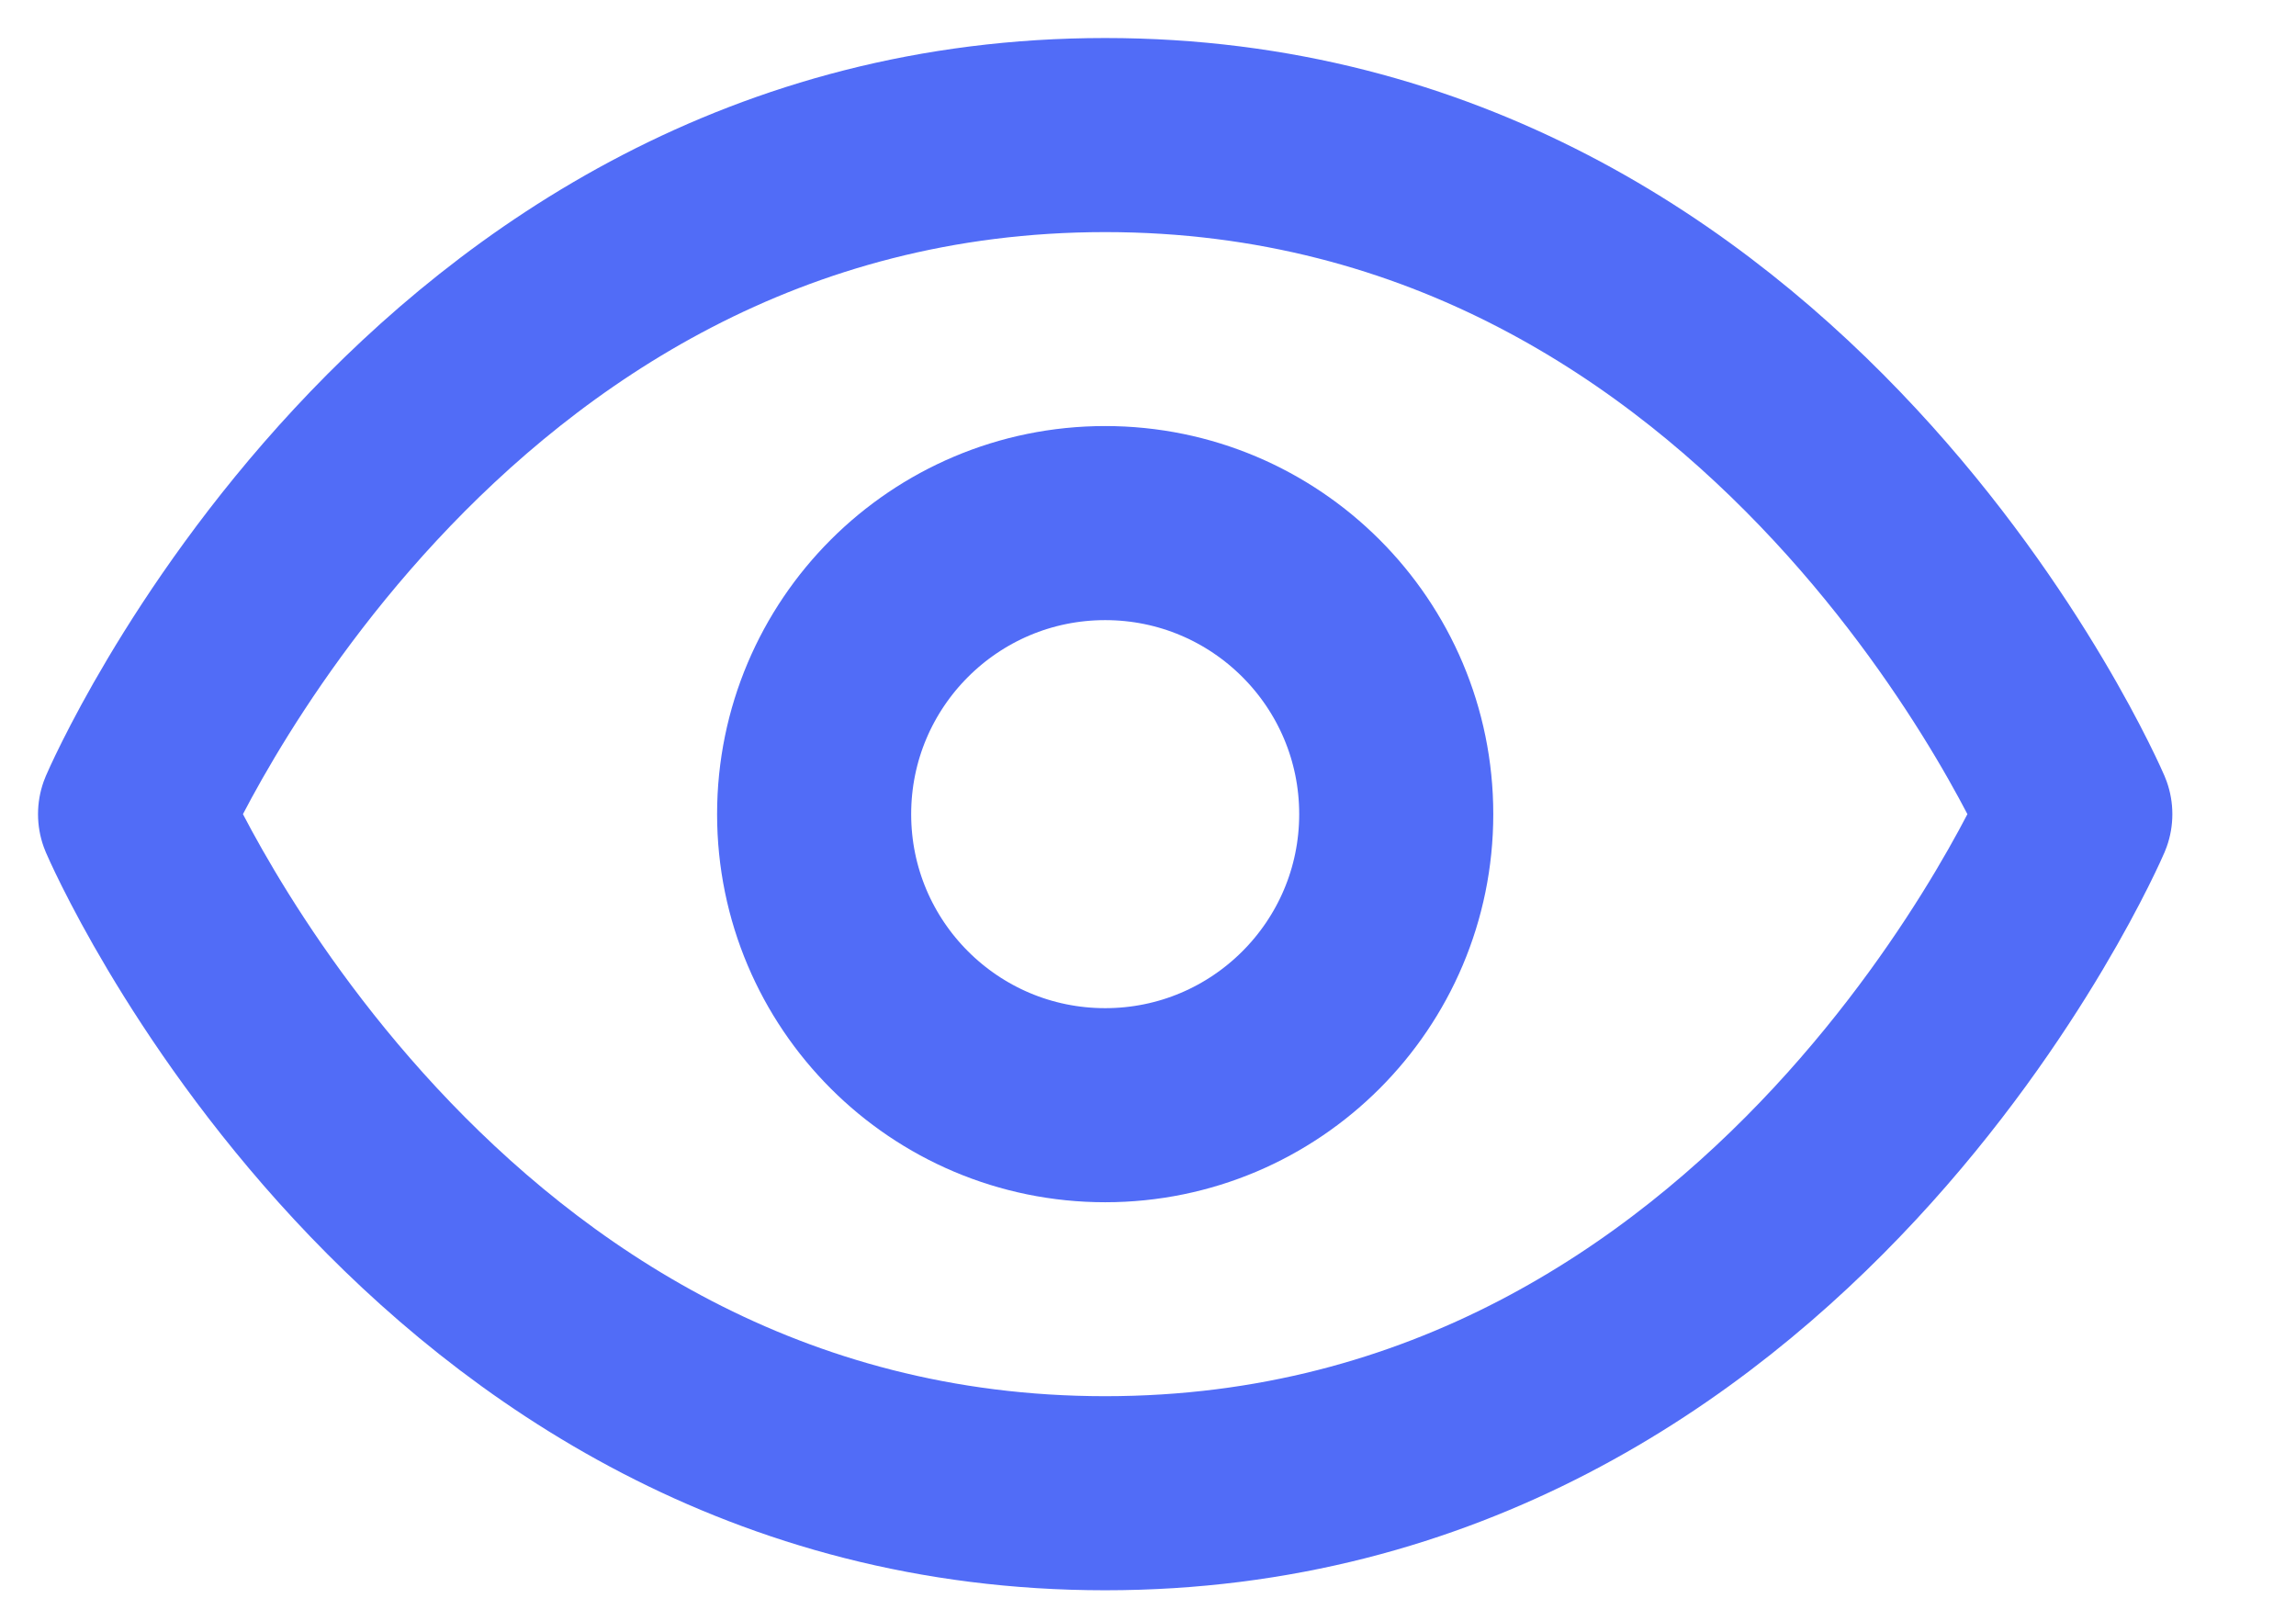 <?xml version="1.0" encoding="utf-8"?>
<svg xmlns="http://www.w3.org/2000/svg" fill="none" height="100%" overflow="visible" preserveAspectRatio="none" style="display: block;" viewBox="0 0 17 12" width="100%">
<g id="Vector">
<path d="M1 6.028C1 6.028 3.155 1 8.183 1C13.211 1 15.366 6.028 15.366 6.028C15.366 6.028 13.211 11.056 8.183 11.056C3.155 11.056 1 6.028 1 6.028Z" stroke="#516CF7" stroke-linecap="round" stroke-linejoin="round" stroke-width="1.437"/>
<path d="M8.183 8.183C9.373 8.183 10.338 7.218 10.338 6.028C10.338 4.838 9.373 3.873 8.183 3.873C6.993 3.873 6.028 4.838 6.028 6.028C6.028 7.218 6.993 8.183 8.183 8.183Z" stroke="#516CF7" stroke-linecap="round" stroke-linejoin="round" stroke-width="1.437"/>
</g>
</svg>
